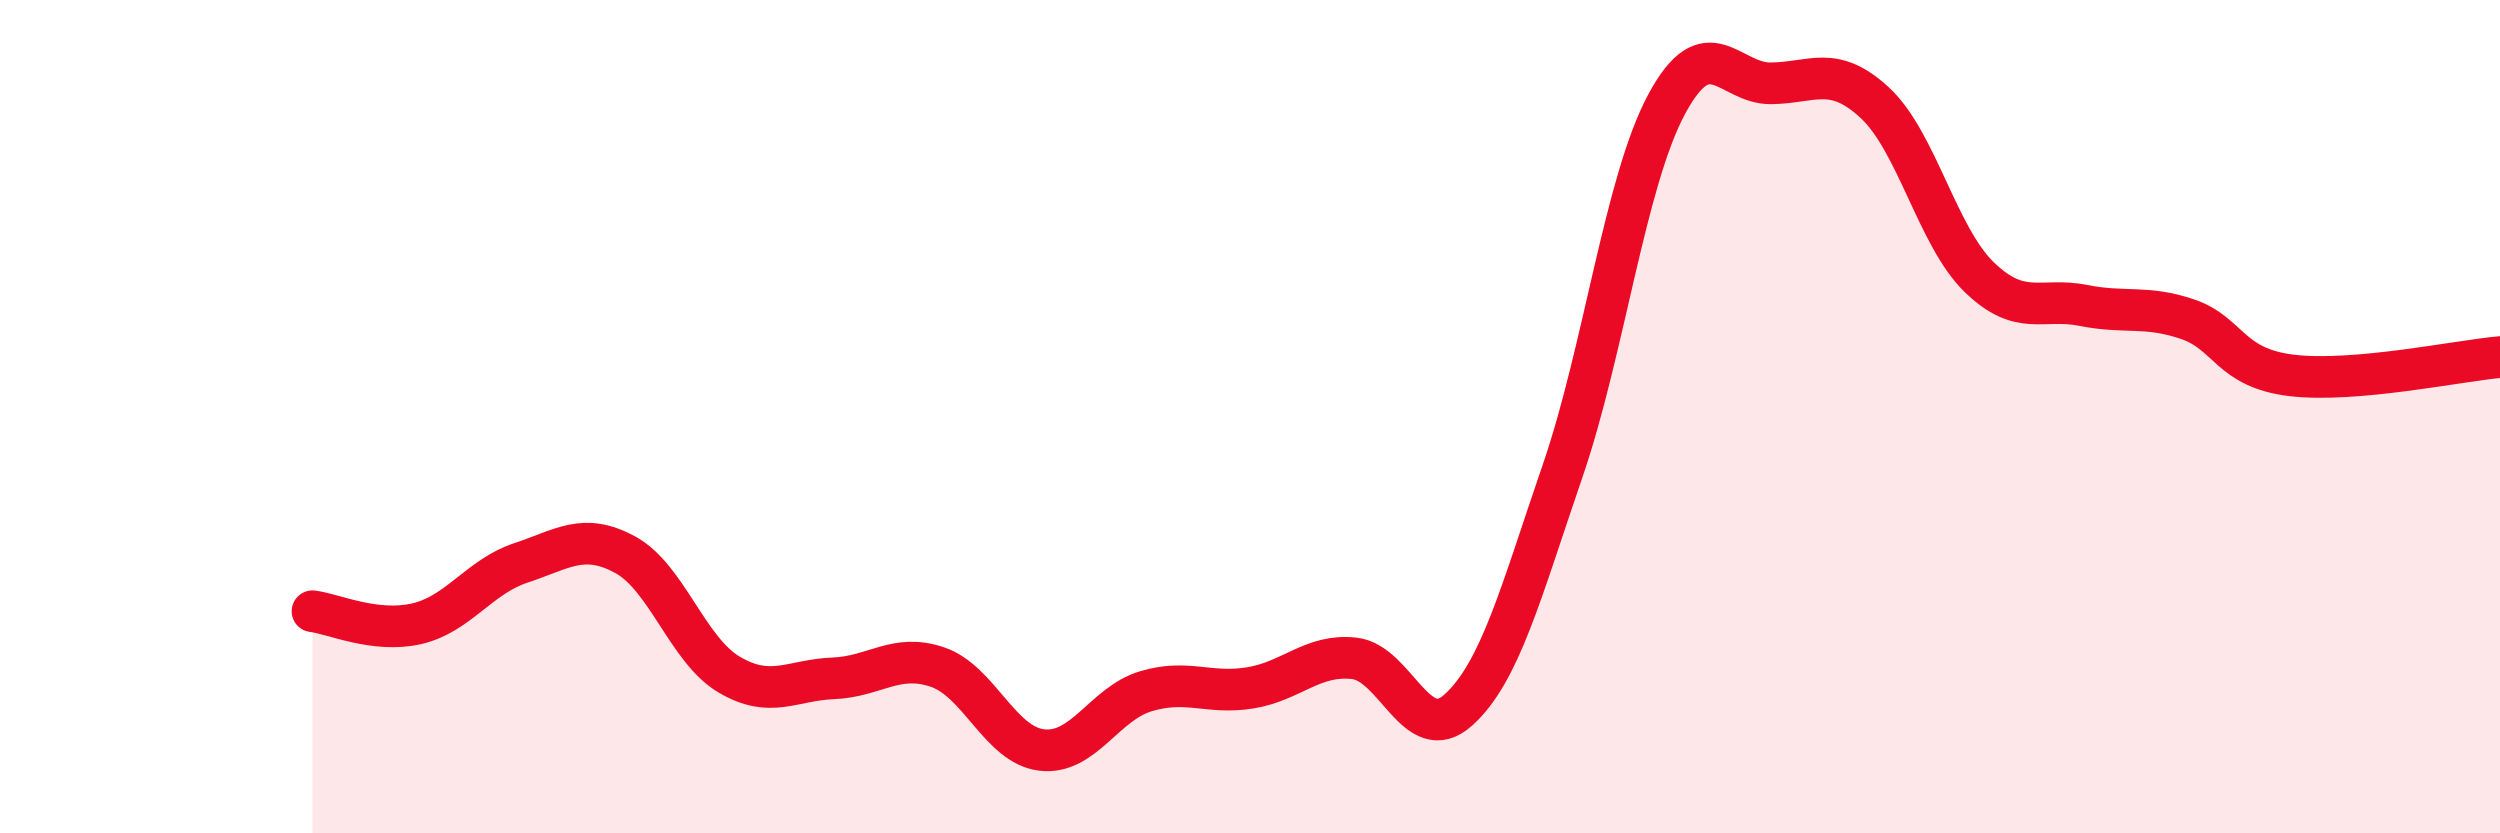 
    <svg width="60" height="20" viewBox="0 0 60 20" xmlns="http://www.w3.org/2000/svg">
      <path
        d="M 7.5,14.67 C 8,14.73 9,15.2 10,14.97 C 11,14.74 11.5,13.84 12.5,13.51 C 13.5,13.18 14,12.77 15,13.31 C 16,13.85 16.5,15.6 17.5,16.19 C 18.5,16.78 19,16.32 20,16.28 C 21,16.24 21.5,15.67 22.5,16.01 C 23.5,16.35 24,17.88 25,18 C 26,18.12 26.5,16.89 27.5,16.59 C 28.5,16.29 29,16.67 30,16.51 C 31,16.35 31.5,15.69 32.5,15.8 C 33.5,15.91 34,17.94 35,17.04 C 36,16.14 36.5,14.22 37.5,11.31 C 38.5,8.4 39,4.36 40,2.5 C 41,0.64 41.5,2.01 42.5,2 C 43.5,1.99 44,1.54 45,2.47 C 46,3.4 46.5,5.68 47.5,6.65 C 48.5,7.62 49,7.13 50,7.33 C 51,7.53 51.5,7.32 52.5,7.66 C 53.5,8 53.5,8.83 55,9.01 C 56.5,9.19 59,8.66 60,8.57L60 20L7.5 20Z"
        fill="#EB0A25"
        opacity="0.1"
        stroke-linecap="round"
        stroke-linejoin="round"
      />
      <path
        d="M 7.5,14.67 C 8,14.73 9,15.2 10,14.97 C 11,14.74 11.5,13.84 12.5,13.51 C 13.5,13.18 14,12.77 15,13.31 C 16,13.85 16.5,15.6 17.5,16.19 C 18.5,16.78 19,16.32 20,16.28 C 21,16.24 21.5,15.67 22.5,16.01 C 23.5,16.35 24,17.88 25,18 C 26,18.12 26.5,16.89 27.5,16.59 C 28.5,16.29 29,16.67 30,16.51 C 31,16.35 31.5,15.69 32.5,15.8 C 33.5,15.91 34,17.94 35,17.04 C 36,16.14 36.5,14.22 37.5,11.31 C 38.5,8.4 39,4.36 40,2.5 C 41,0.64 41.5,2.01 42.5,2 C 43.5,1.99 44,1.54 45,2.47 C 46,3.4 46.5,5.68 47.5,6.65 C 48.5,7.62 49,7.13 50,7.33 C 51,7.53 51.5,7.32 52.5,7.66 C 53.5,8 53.5,8.83 55,9.01 C 56.5,9.19 59,8.66 60,8.57"
        stroke="#EB0A25"
        stroke-width="1"
        fill="none"
        stroke-linecap="round"
        stroke-linejoin="round"
      />
    </svg>
  